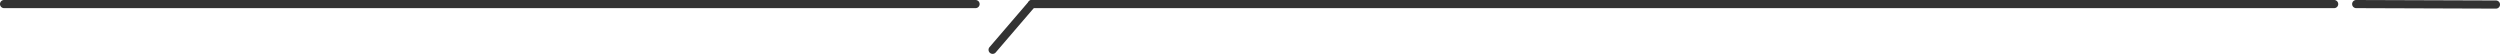 <svg xmlns="http://www.w3.org/2000/svg" width="368.808" height="7.948" viewBox="0 0 368.808 7.948">
  <g id="Group_103429" data-name="Group 103429" transform="translate(0.6 0.6)">
    <path id="Line_1870" data-name="Line 1870" d="M20.615.671h0L0,.6A.6.6,0,0,1-.6,0,.6.6,0,0,1,0-.6l20.615.071a.6.6,0,0,1,0,1.2Z" transform="translate(346.994 0)" fill="#333"/>
    <path id="Line_1871" data-name="Line 1871" d="M192.114.6H0A.6.6,0,0,1-.6,0,.6.6,0,0,1,0-.6H192.114a.6.6,0,0,1,.6.6A.6.6,0,0,1,192.114.6Z" transform="translate(151.628 0)" fill="#333"/>
    <path id="Path_475091" data-name="Path 475091" d="M130.7.6H-12.618a.6.6,0,0,1-.6-.6.6.6,0,0,1,.6-.6H130.7a.6.6,0,0,1,.6.6A.6.6,0,0,1,130.7.6Z" transform="translate(12.618 0)" fill="#333"/>
    <path id="Line_1873" data-name="Line 1873" d="M0,7.348A.6.6,0,0,1-.391,7.2a.6.6,0,0,1-.064-.846L5.34-.391a.6.6,0,0,1,.846-.064A.6.6,0,0,1,6.25.391L.455,7.139A.6.6,0,0,1,0,7.348Z" transform="translate(145.833 0)" fill="#333"/>
  </g>
</svg>
